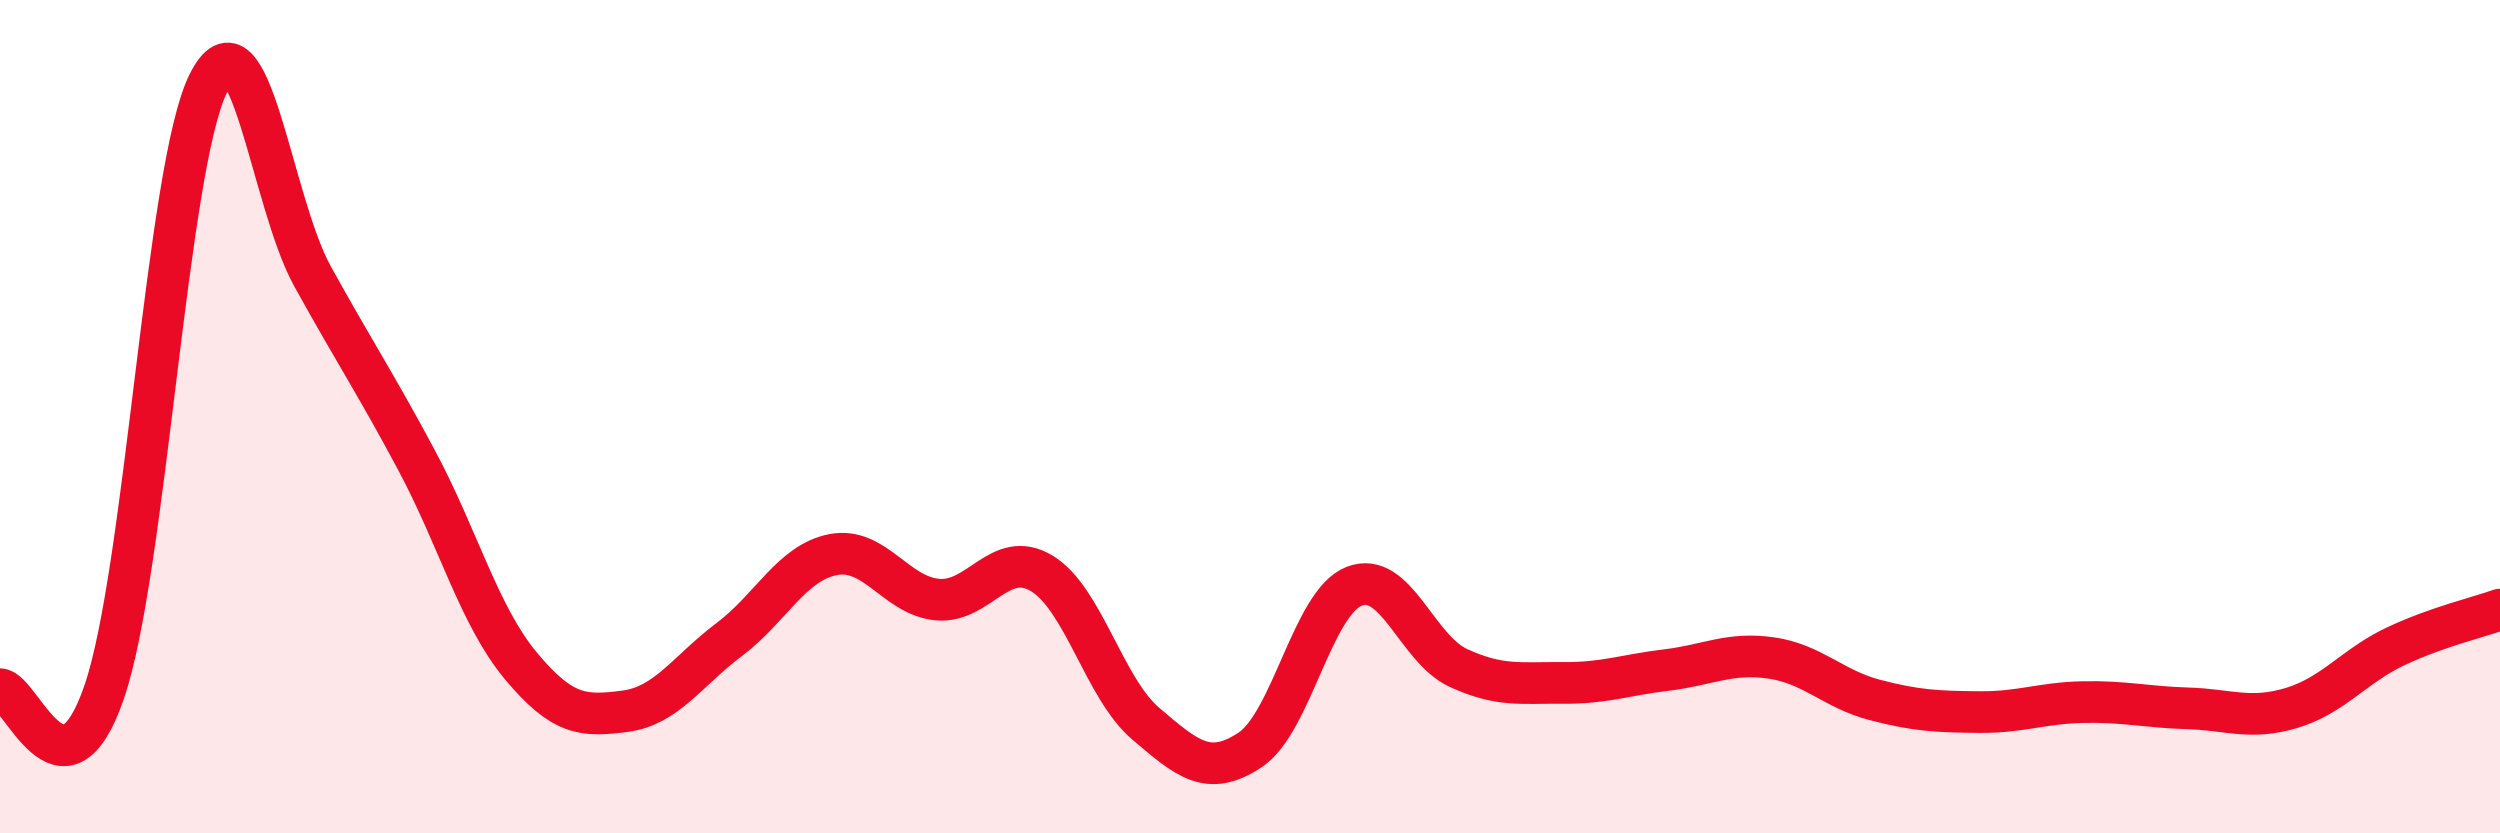 
    <svg width="60" height="20" viewBox="0 0 60 20" xmlns="http://www.w3.org/2000/svg">
      <path
        d="M 0,16.54 C 0.5,16.55 1.5,19.52 2.5,16.61 C 3.5,13.7 4,4 5,2 C 6,0 6.5,4.82 7.5,6.63 C 8.5,8.44 9,9.18 10,11.05 C 11,12.92 11.5,14.78 12.5,15.98 C 13.5,17.18 14,17.2 15,17.07 C 16,16.94 16.5,16.1 17.5,15.35 C 18.5,14.6 19,13.5 20,13.31 C 21,13.12 21.5,14.3 22.5,14.39 C 23.5,14.48 24,13.16 25,13.76 C 26,14.36 26.5,16.52 27.5,17.37 C 28.5,18.22 29,18.66 30,18 C 31,17.34 31.5,14.46 32.5,14.07 C 33.5,13.68 34,15.57 35,16.03 C 36,16.49 36.5,16.38 37.5,16.39 C 38.5,16.4 39,16.2 40,16.08 C 41,15.96 41.5,15.65 42.5,15.79 C 43.5,15.93 44,16.54 45,16.8 C 46,17.06 46.5,17.08 47.5,17.09 C 48.5,17.1 49,16.87 50,16.85 C 51,16.83 51.5,16.97 52.5,17 C 53.5,17.03 54,17.29 55,16.99 C 56,16.69 56.5,15.98 57.5,15.51 C 58.5,15.04 59.5,14.81 60,14.63L60 20L0 20Z"
        fill="#EB0A25"
        opacity="0.1"
        stroke-linecap="round"
        stroke-linejoin="round"
      />
      <path
        d="M 0,16.54 C 0.5,16.55 1.5,19.52 2.5,16.61 C 3.5,13.7 4,4 5,2 C 6,0 6.5,4.82 7.5,6.63 C 8.5,8.44 9,9.18 10,11.05 C 11,12.92 11.5,14.78 12.5,15.98 C 13.5,17.18 14,17.2 15,17.07 C 16,16.94 16.5,16.1 17.5,15.35 C 18.5,14.6 19,13.5 20,13.31 C 21,13.12 21.5,14.3 22.5,14.39 C 23.5,14.48 24,13.16 25,13.76 C 26,14.36 26.5,16.52 27.5,17.37 C 28.5,18.22 29,18.66 30,18 C 31,17.34 31.5,14.46 32.5,14.07 C 33.5,13.68 34,15.57 35,16.03 C 36,16.49 36.5,16.38 37.5,16.39 C 38.5,16.4 39,16.2 40,16.08 C 41,15.96 41.5,15.65 42.5,15.79 C 43.5,15.93 44,16.54 45,16.8 C 46,17.06 46.5,17.08 47.5,17.09 C 48.5,17.1 49,16.87 50,16.85 C 51,16.83 51.5,16.97 52.5,17 C 53.5,17.03 54,17.29 55,16.99 C 56,16.69 56.5,15.98 57.5,15.51 C 58.5,15.04 59.5,14.81 60,14.63"
        stroke="#EB0A25"
        stroke-width="1"
        fill="none"
        stroke-linecap="round"
        stroke-linejoin="round"
      />
    </svg>
  